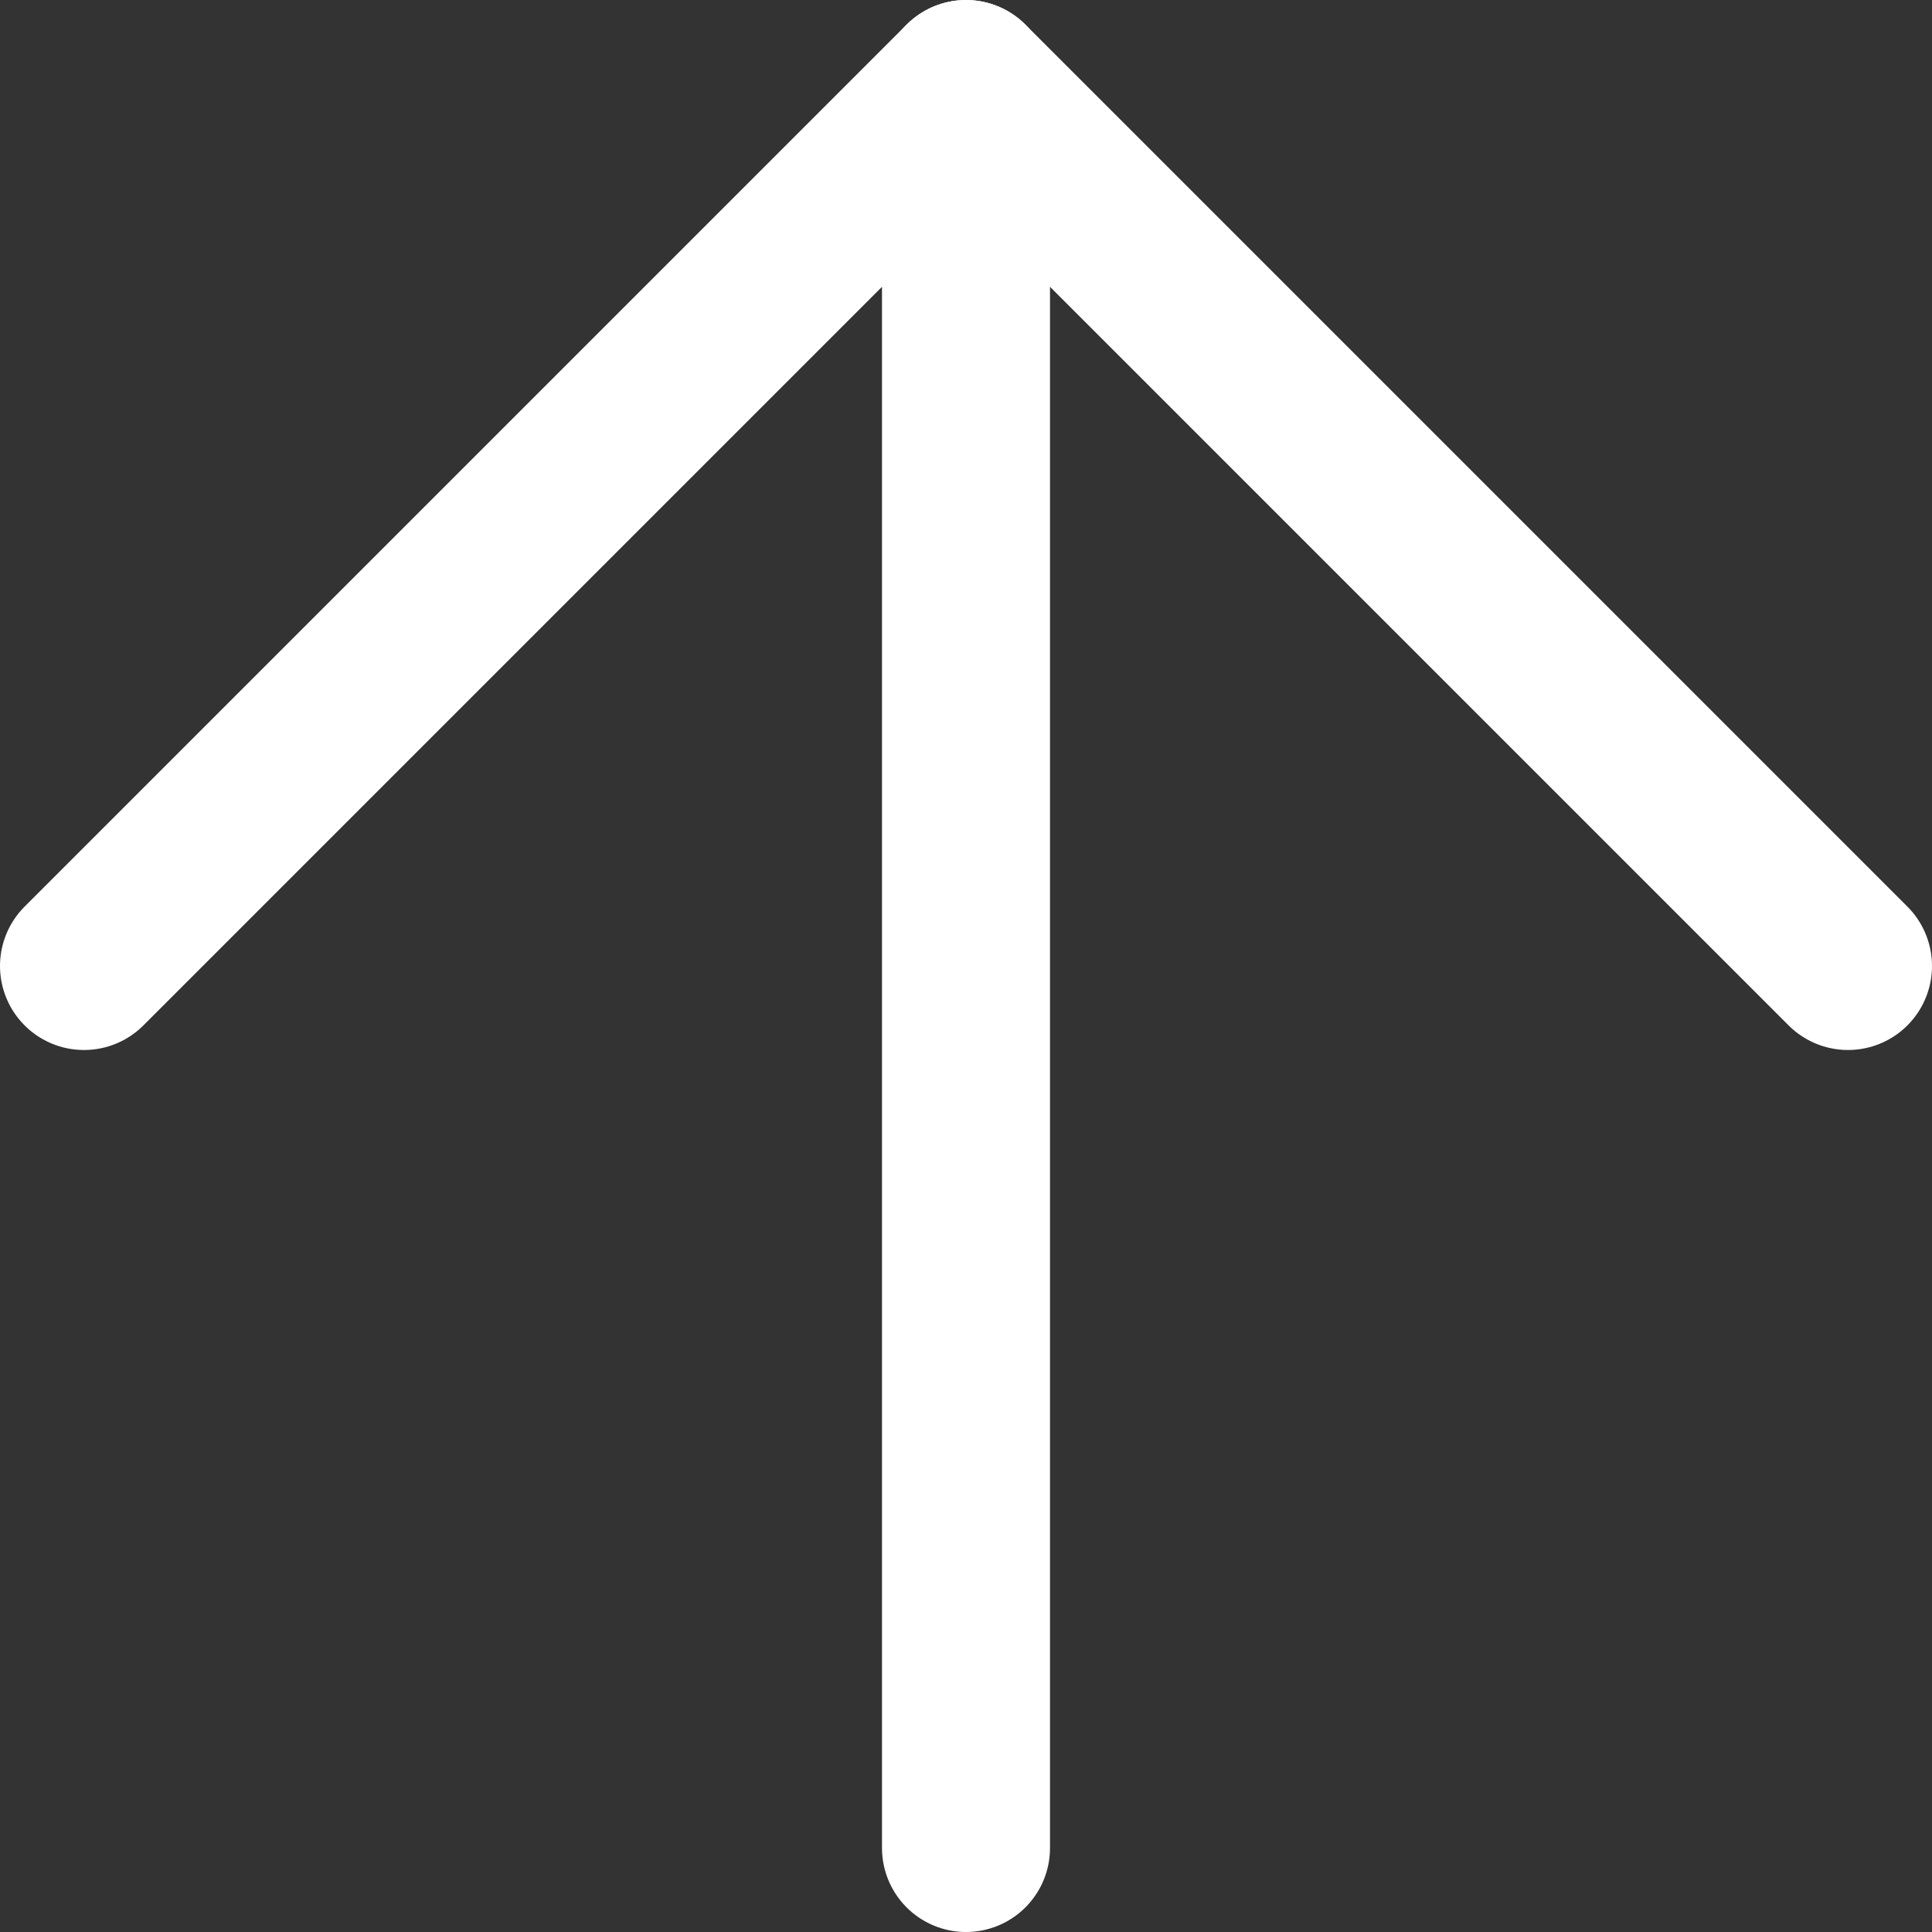 <svg width="23" height="23" viewBox="0 0 23 23" fill="none" xmlns="http://www.w3.org/2000/svg">
<rect x="0" y="0" width="23" height="23" fill="#333333" stroke="none"/>
<path d="M11.5 22V1" stroke="white" stroke-width="2" stroke-linecap="round" stroke-linejoin="round"/>
<path d="M1 11.5L11.5 1L22 11.5" stroke="white" stroke-width="2" stroke-linecap="round" stroke-linejoin="round"/>
</svg>

